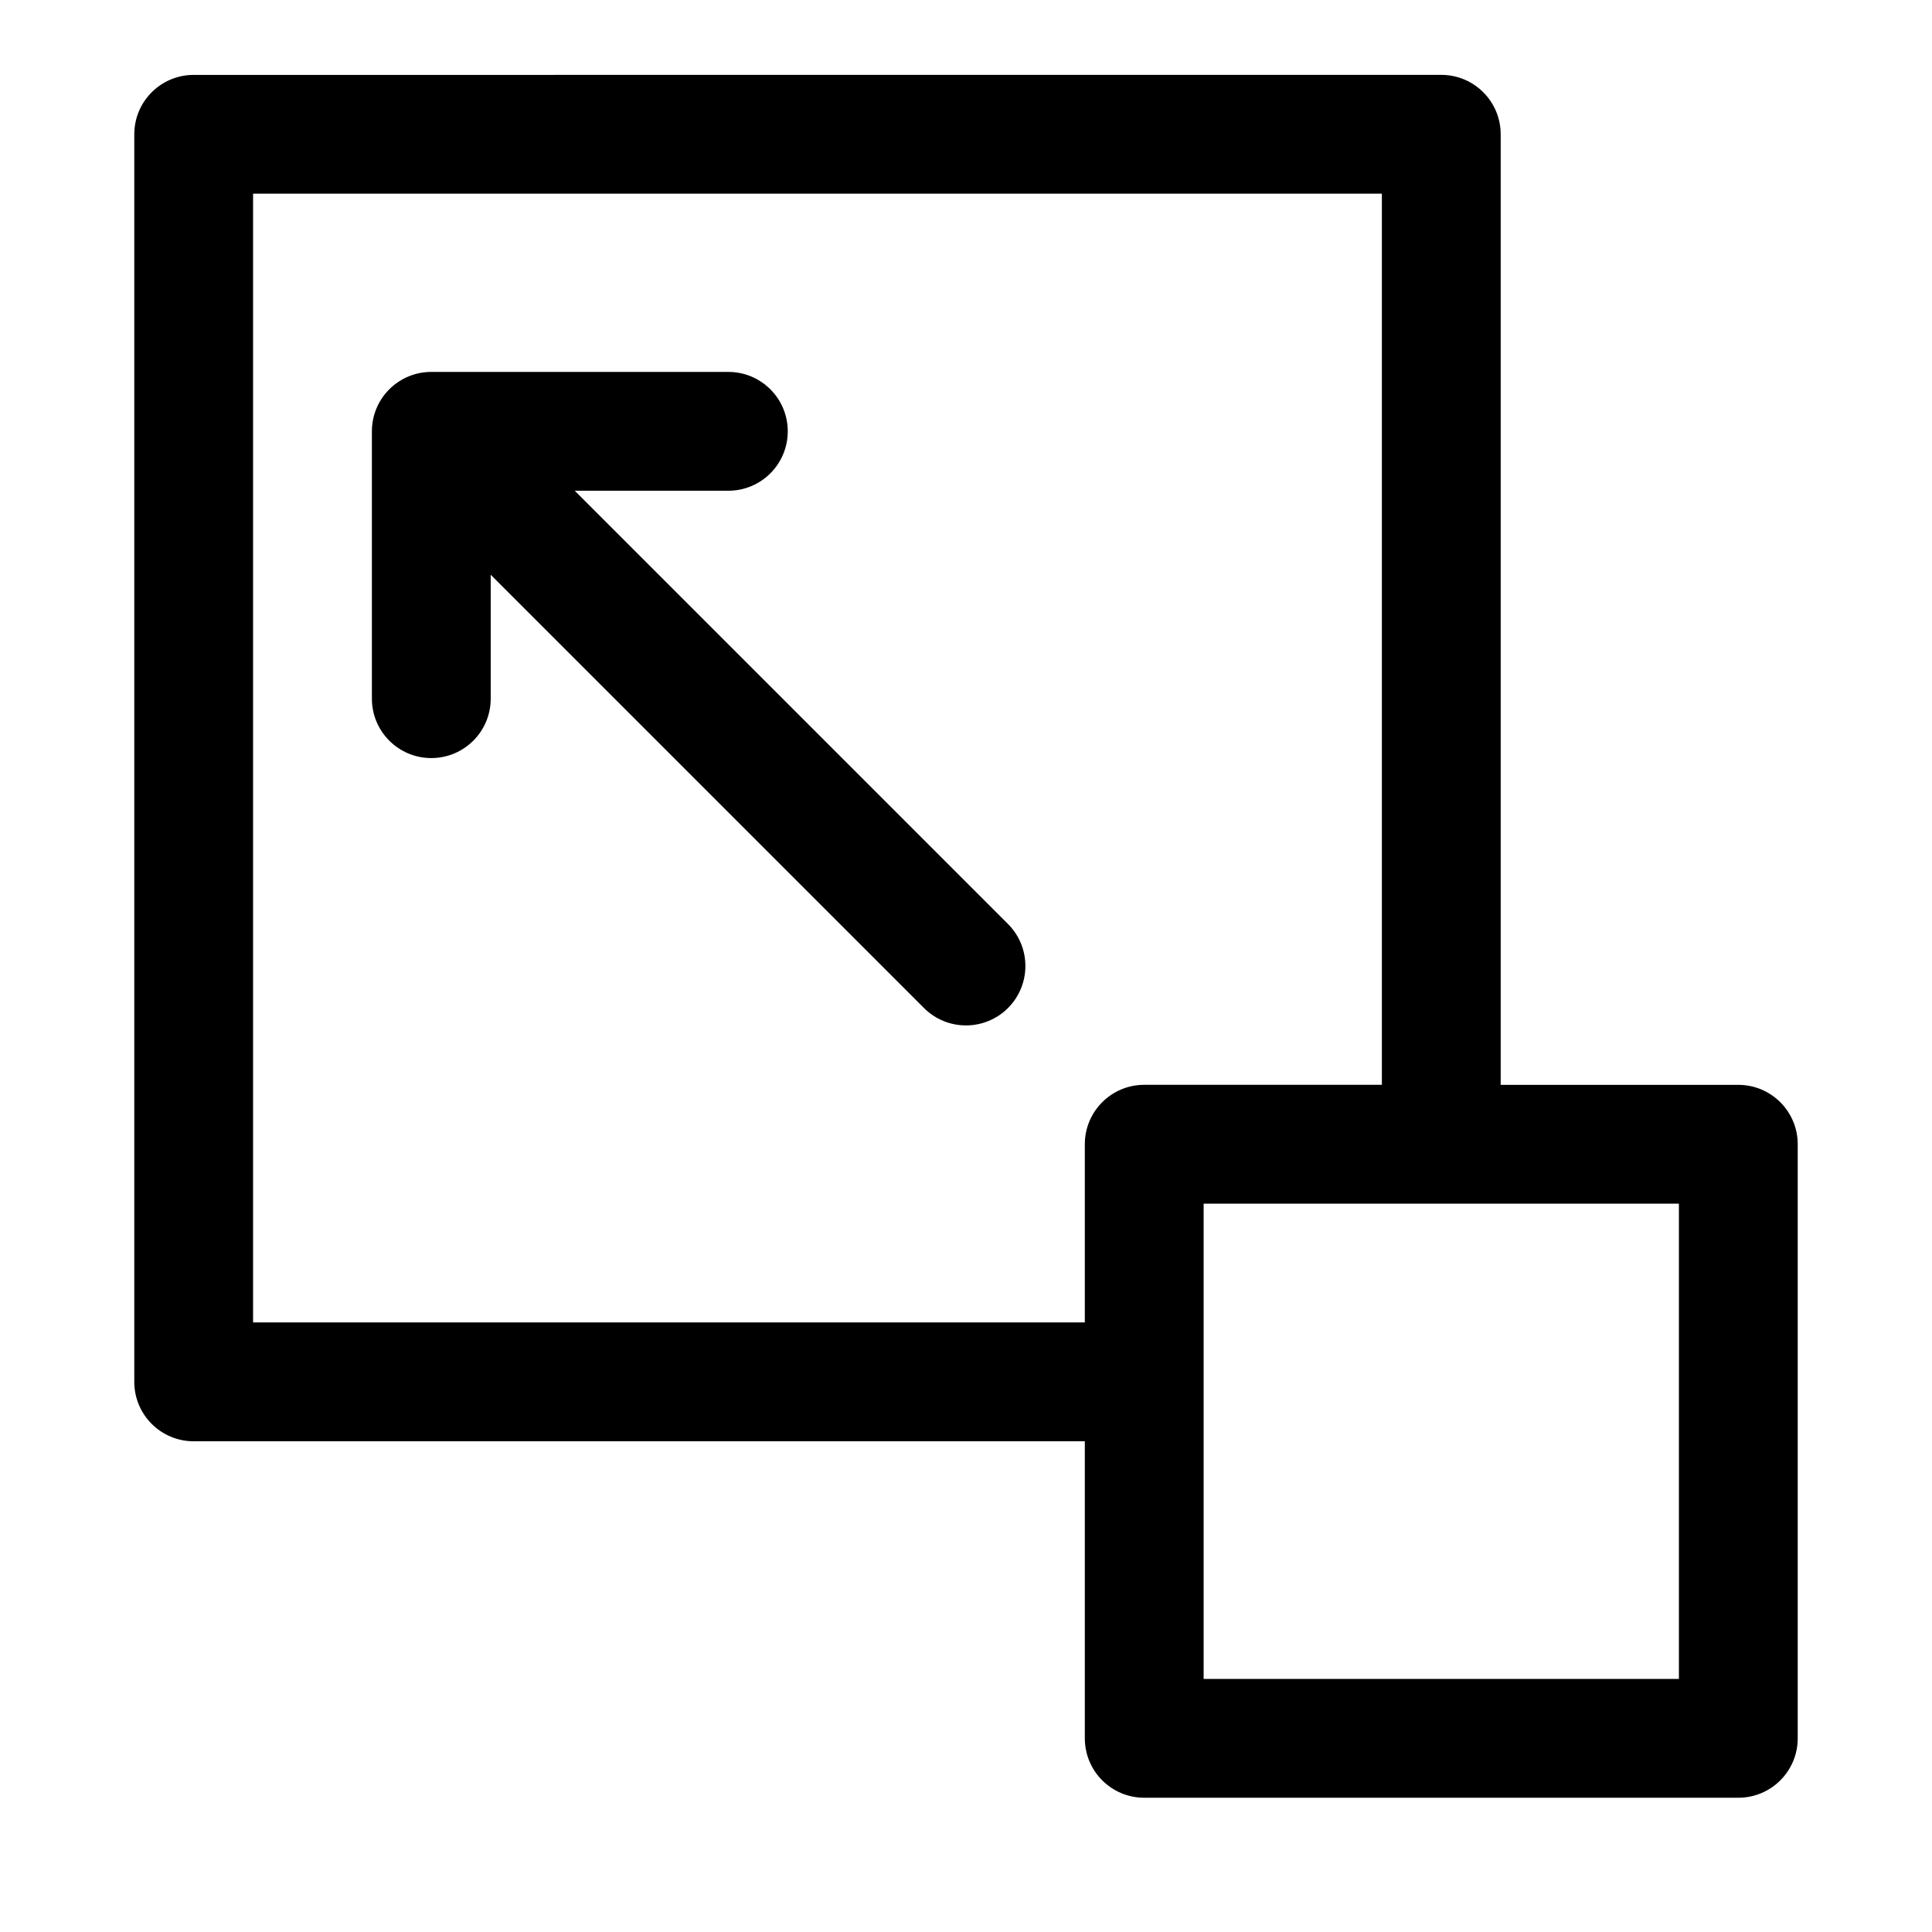 <?xml version="1.0" encoding="UTF-8"?>
<!-- Uploaded to: ICON Repo, www.svgrepo.com, Generator: ICON Repo Mixer Tools -->
<svg fill="#000000" width="800px" height="800px" version="1.1" viewBox="144 144 512 512" xmlns="http://www.w3.org/2000/svg">
 <g>
  <path d="m411.13 388.87c6.144 6.148 6.144 16.117 0 22.266-6.148 6.144-16.117 6.144-22.266 0l-114.82-114.82v32.836c0 8.699-7.051 15.746-15.746 15.746-8.695 0-15.742-7.047-15.742-15.746v-70.848c0-8.695 7.047-15.742 15.742-15.742h78.723c8.695 0 15.742 7.047 15.742 15.742 0 8.695-7.047 15.746-15.742 15.746h-40.711z"/>
  <path d="m525.95 163.84c8.695 0 15.746 7.051 15.746 15.746v251.91h62.977c8.695 0 15.742 7.047 15.742 15.742v157.44c0 8.695-7.047 15.742-15.742 15.742h-157.44c-8.695 0-15.742-7.047-15.742-15.742v-78.723h-236.16c-8.695 0-15.742-7.047-15.742-15.742v-330.62c0-8.695 7.047-15.746 15.742-15.746zm-15.742 31.488v236.16h-62.977c-8.695 0-15.742 7.047-15.742 15.742v47.23h-220.42v-299.14zm78.719 393.6h-125.95v-125.95h125.95z" fill-rule="evenodd"/>
 </g>
</svg>